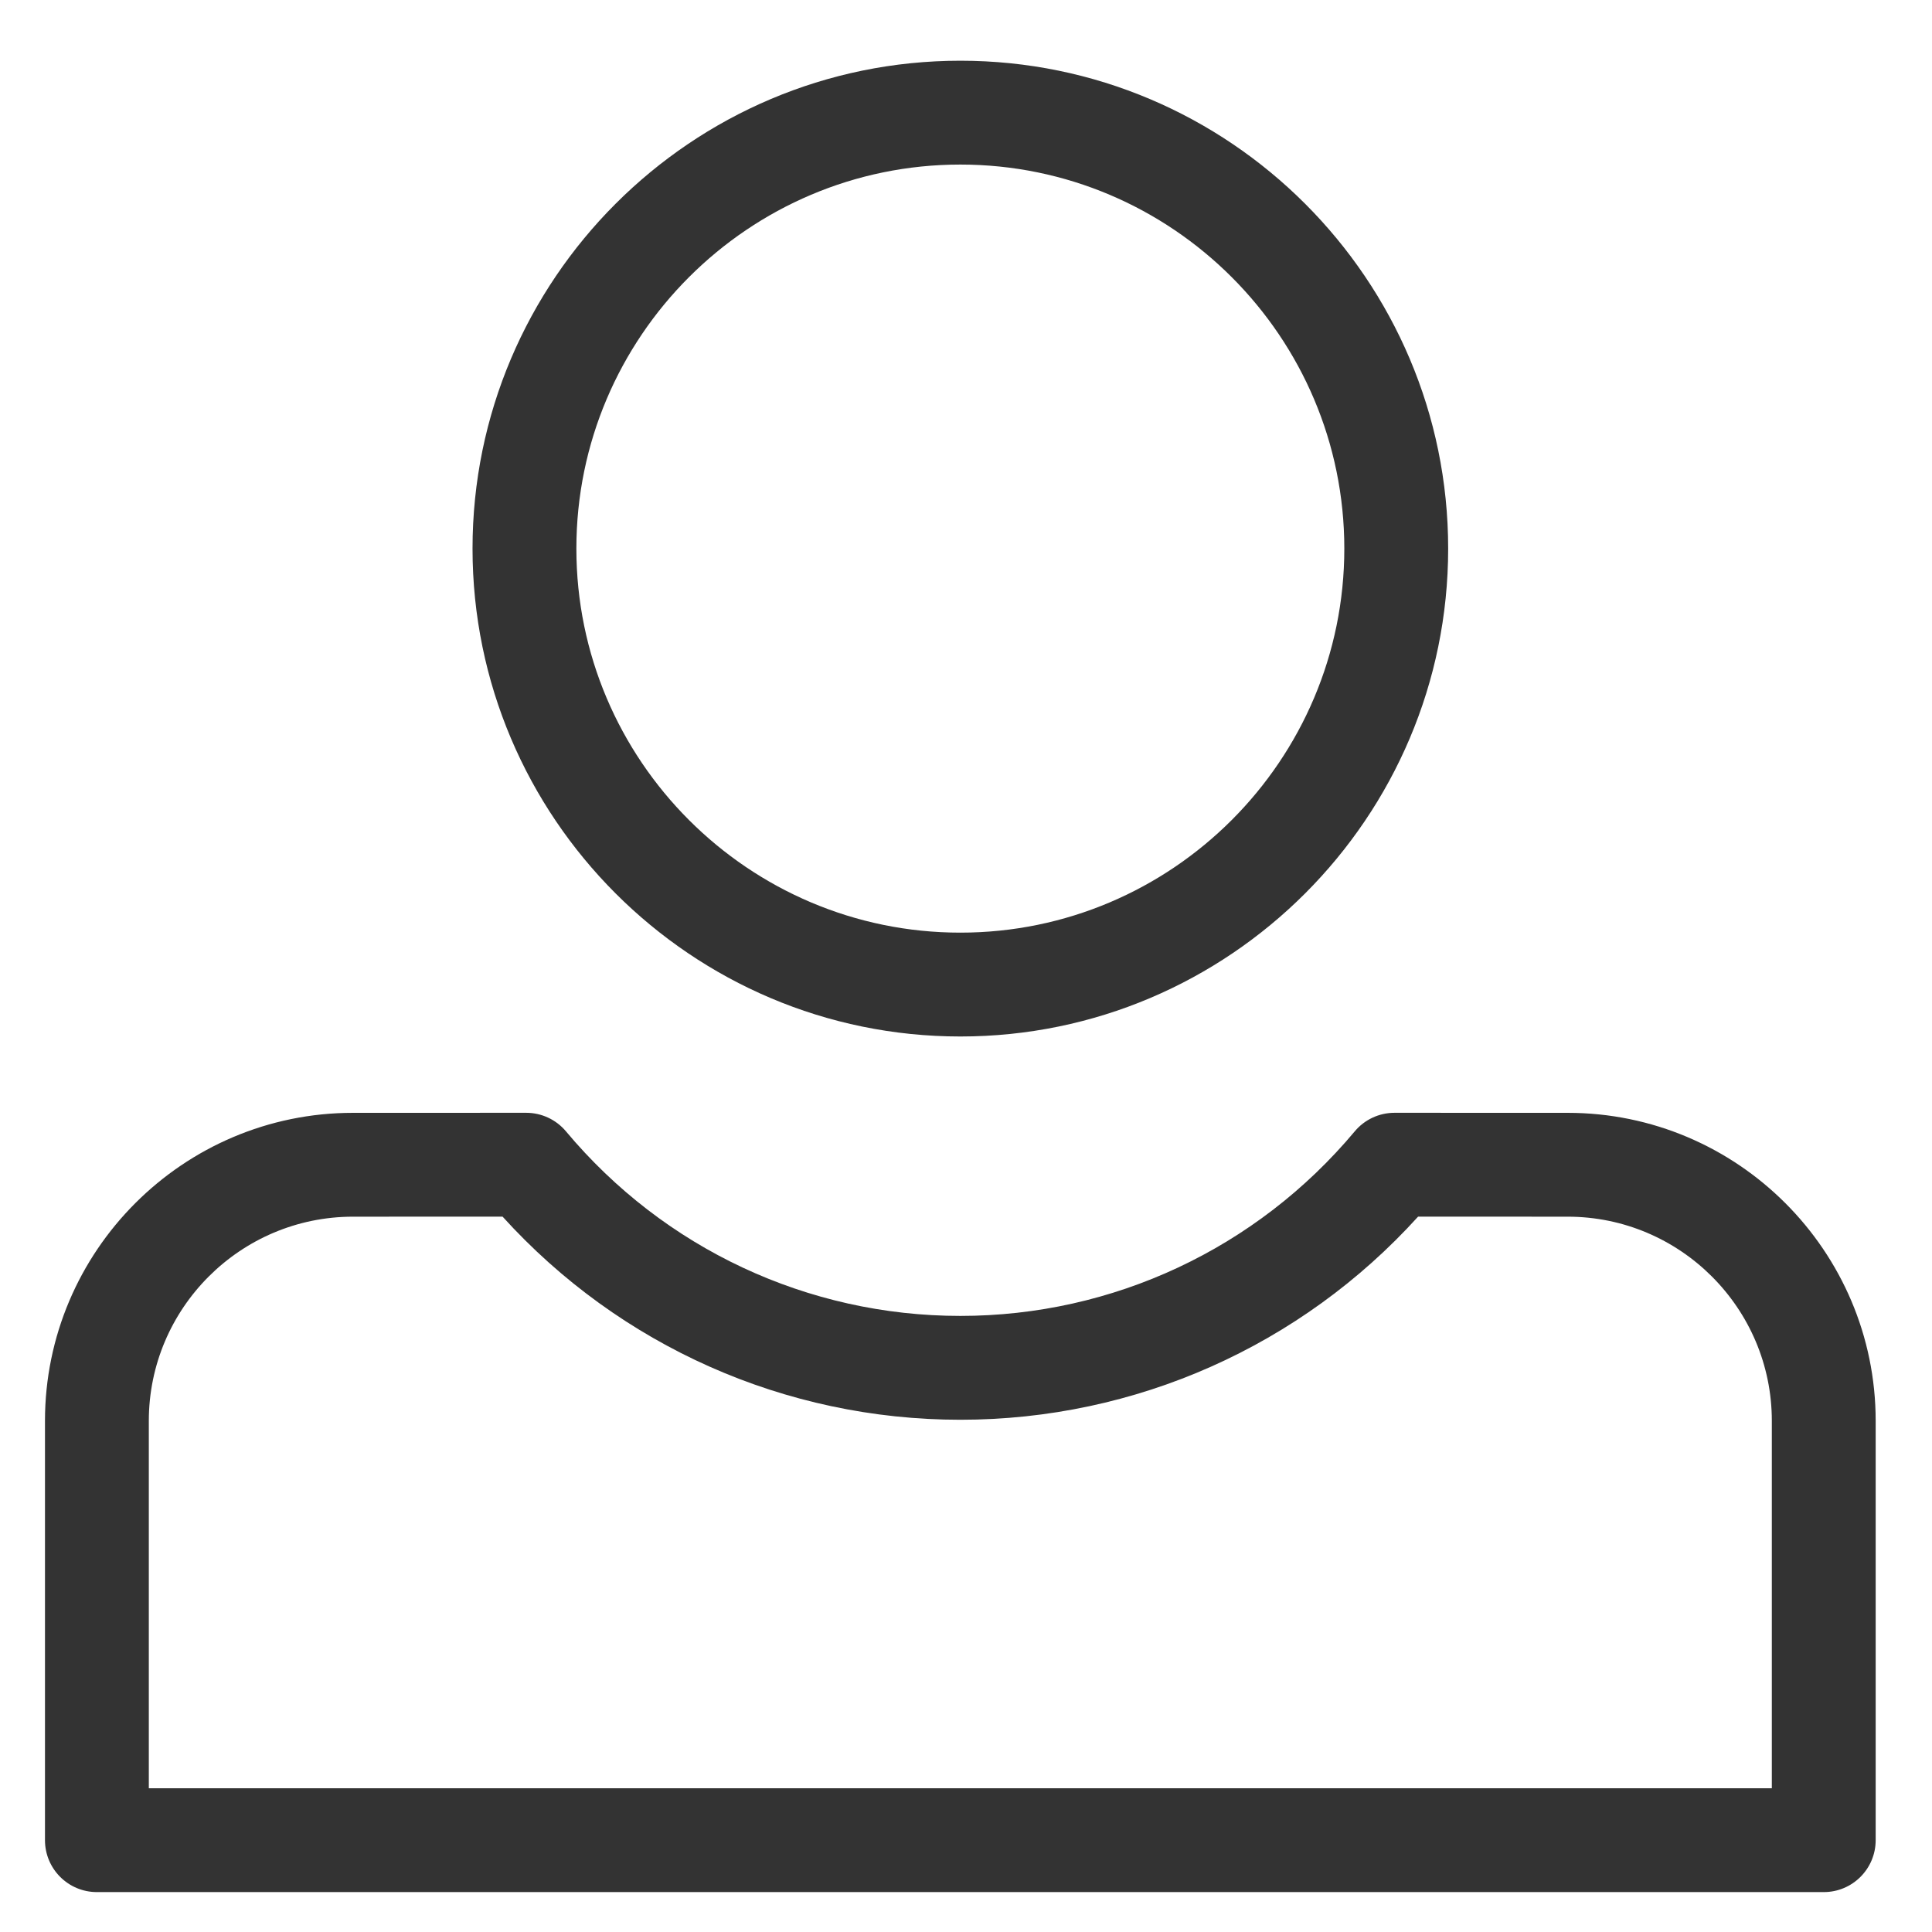 <svg version="1.1" id="svg2" width="62" height="62" viewBox="0 0 62 62" xmlns="http://www.w3.org/2000/svg">
  <defs id="defs6"></defs>
  <g id="g10" transform="matrix(1.333, 0, 0, -1.333, 0, 644.853)">
    <g id="g12" transform="scale(0.1)">
      <path d="M 231.203 4797.989 C 282.176 4797.989 323.636 4756.519 323.636 4705.539 C 323.636 4654.559 282.176 4613.079 231.203 4613.079 C 180.235 4613.079 138.758 4654.559 138.758 4705.539 C 138.758 4756.519 180.235 4797.989 231.203 4797.989 Z M 231.203 4588.079 C 295.956 4588.079 348.636 4640.779 348.636 4705.539 C 348.636 4770.299 295.956 4822.989 231.203 4822.989 C 166.446 4822.989 113.758 4770.299 113.758 4705.539 C 113.758 4640.779 166.446 4588.079 231.203 4588.079" style="fill: #333333; fill-opacity: 1; fill-rule: nonzero; stroke: none; stroke-width: 255px;" id="path142"></path>
      <path d="M 426.556 4407.099 L 35.828 4407.099 L 35.828 4495.539 C 35.828 4522.639 57.875 4544.699 84.981 4544.699 L 120.992 4544.709 C 149.219 4513.559 189.051 4495.809 231.199 4495.809 C 273.348 4495.809 313.176 4513.559 341.396 4544.709 L 377.396 4544.699 C 377.396 4544.699 377.396 4544.699 377.406 4544.699 C 404.506 4544.699 426.556 4522.639 426.556 4495.539 Z M 377.406 4569.699 L 335.716 4569.709 L 335.716 4569.709 C 332.016 4569.709 328.506 4568.069 326.136 4565.229 C 302.506 4536.999 267.906 4520.809 231.199 4520.809 C 194.489 4520.809 159.887 4536.999 136.262 4565.229 C 133.891 4568.069 130.379 4569.709 126.68 4569.709 C 126.672 4569.709 126.672 4569.709 126.668 4569.709 L 84.973 4569.699 C 44.09 4569.699 10.828 4536.429 10.828 4495.539 L 10.828 4394.599 C 10.828 4387.689 16.422 4382.099 23.328 4382.099 L 439.056 4382.099 C 445.956 4382.099 451.556 4387.689 451.556 4394.599 L 451.556 4495.539 C 451.556 4536.429 418.296 4569.699 377.406 4569.699" style="fill:#333333;fill-opacity:1;fill-rule:nonzero;stroke:none" id="path144"></path>
    </g>
  </g>
</svg>
